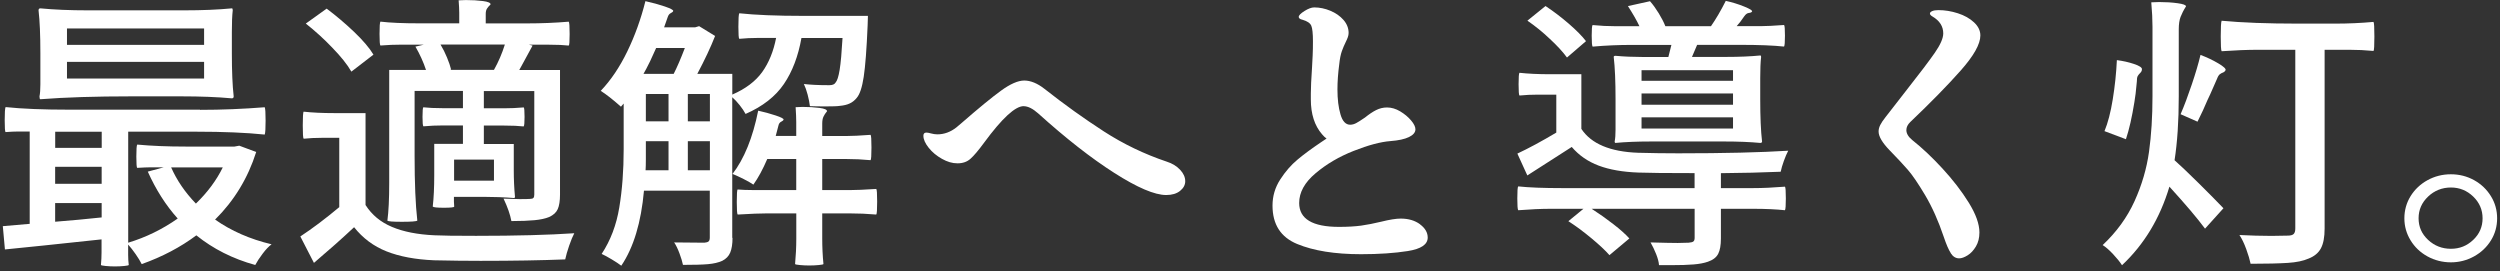 <svg width="452" height="49" viewBox="0 0 452 49" fill="none" xmlns="http://www.w3.org/2000/svg">
<rect x="0" y="0" width="452" height="49" fill="#333333" stroke="none"/>
<g clip-path="url(#clip0_643_3322)">
<path d="M36.18 19.86C40.07 19.86 43.97 19.7 47.86 19.39C47.97 19.6 48.02 20.41 48.02 21.83C48.02 23.25 47.97 24.05 47.86 24.33C44.48 23.98 40.36 23.81 35.52 23.81H23.18V43.88C26.38 42.91 29.37 41.45 32.13 39.51C29.98 37.12 28.18 34.29 26.72 31.03L29.61 30.25H27.21C26.63 30.25 25.83 30.29 24.81 30.35C24.7 30.28 24.65 29.6 24.65 28.32C24.65 27.04 24.7 26.27 24.81 26.14C27.36 26.38 30.29 26.5 33.6 26.5H42.39L43.26 26.34L46.32 27.48C44.83 32.19 42.35 36.27 38.89 39.7C41.8 41.75 45.2 43.24 49.1 44.17C48.59 44.55 48.05 45.11 47.49 45.86C46.92 46.61 46.48 47.29 46.15 47.91C42.11 46.8 38.56 45.01 35.5 42.55C32.62 44.7 29.33 46.43 25.62 47.75C25.36 47.23 25 46.63 24.53 45.96C24.06 45.28 23.6 44.7 23.17 44.22V46.09C23.17 46.75 23.21 47.36 23.28 47.91C23.24 47.98 22.97 48.04 22.46 48.09C21.95 48.14 21.39 48.17 20.77 48.17C20.19 48.17 19.63 48.14 19.1 48.09C18.57 48.04 18.29 47.98 18.25 47.91C18.32 47.15 18.36 46.38 18.36 45.62V43.28C10.28 44.15 4.46 44.75 0.89 45.1L0.51 40.89L5.37 40.47V23.78H3.19C2.68 23.78 1.95 23.81 1.01 23.88C0.9 23.81 0.85 23.1 0.85 21.75C0.85 20.4 0.9 19.57 1.01 19.36C3.89 19.67 7.78 19.83 12.69 19.83H36.17L36.18 19.86ZM33.29 1.87C36.57 1.87 39.44 1.75 41.92 1.51C42.03 1.51 42.08 1.63 42.08 1.87C41.97 2.81 41.92 4.11 41.92 5.77V9.67C41.92 12.89 42.03 15.48 42.25 17.42C42.25 17.66 42.14 17.78 41.92 17.78C39.3 17.54 36.26 17.42 32.8 17.42H23.68C17.31 17.42 11.85 17.59 7.3 17.94C7.19 17.94 7.14 17.77 7.14 17.42C7.25 16.9 7.3 16.17 7.3 15.24V9.62C7.3 6.36 7.19 3.78 6.97 1.87C6.97 1.63 7.08 1.51 7.3 1.51C9.77 1.75 12.65 1.87 15.93 1.87H33.29ZM9.98 26.73H18.39V23.82H9.98V26.73ZM18.38 30.16H9.97V33.23H18.38V30.16ZM14.18 39.73L18.38 39.31V36.71H9.97V40.09L14.17 39.73H14.18ZM12.11 8.11H36.9V5.15H12.11V8.11ZM12.11 14.2H36.9V11.18H12.11V14.2ZM30.94 30.26C31.96 32.58 33.45 34.77 35.42 36.81C37.53 34.76 39.15 32.58 40.28 30.26H30.94Z" fill="white"/>
<path d="M66.1 37.08C67.23 38.85 68.82 40.17 70.88 41.03C72.94 41.9 75.49 42.4 78.55 42.54C79.86 42.61 82.37 42.64 86.08 42.64C93.32 42.64 99.24 42.48 103.83 42.17C103.54 42.72 103.23 43.48 102.9 44.43C102.57 45.38 102.34 46.21 102.19 46.9C97.89 47.07 92.8 47.16 86.9 47.16C84.35 47.16 81.55 47.13 78.49 47.06C75.1 46.92 72.24 46.38 69.89 45.45C67.54 44.52 65.59 43.06 64.02 41.08C61.84 43.13 59.41 45.27 56.76 47.53L54.3 42.75C56.56 41.26 58.9 39.49 61.34 37.45V24.92H58.12C57.03 24.92 55.95 24.97 54.9 25.08C54.79 24.98 54.74 24.18 54.74 22.69C54.74 21.2 54.79 20.3 54.9 20.19C56.43 20.36 58.28 20.45 60.47 20.45H66.09V37.09L66.1 37.08ZM55.29 4.26L59.06 1.56C60.77 2.84 62.43 4.25 64.03 5.77C65.63 7.3 66.8 8.67 67.52 9.88L63.53 12.95C62.77 11.63 61.6 10.18 60.04 8.58C58.62 7.09 57.04 5.65 55.29 4.26ZM77.02 12.64C76.55 11.22 75.91 9.81 75.11 8.43L76.64 8.07H72.71C71.4 8.07 70.09 8.12 68.78 8.23C68.67 8.13 68.62 7.43 68.62 6.15C68.62 4.8 68.67 4.05 68.78 3.91C70.53 4.12 72.89 4.22 75.88 4.22H83.03V2.24C83.03 1.69 82.99 0.96 82.92 0.06L84.23 0.01C85.36 0.01 86.39 0.07 87.31 0.19C88.24 0.31 88.7 0.51 88.7 0.79C88.41 1.07 88.19 1.33 88.04 1.57C87.89 1.81 87.82 2.13 87.82 2.51V4.23H95.35C97.86 4.23 100.35 4.13 102.83 3.92C102.94 4.06 102.99 4.8 102.99 6.16C102.99 7.52 102.94 8.14 102.83 8.24C101.96 8.14 100.75 8.08 99.23 8.08H95.63L96.29 8.24L94.54 11.46L93.88 12.66H101.25V35.18C101.25 36.32 101.11 37.2 100.84 37.81C100.57 38.42 100.05 38.89 99.28 39.24C98.59 39.52 97.71 39.71 96.66 39.81C95.61 39.91 94.2 39.97 92.46 39.97C92.24 38.79 91.77 37.44 91.04 35.91C93.3 36.01 94.9 36.03 95.84 35.96C96.13 35.96 96.33 35.9 96.44 35.78C96.55 35.66 96.6 35.46 96.6 35.18V16.46H87.48V19.58H91.08C92.28 19.58 93.48 19.53 94.68 19.42C94.79 19.46 94.84 20.03 94.84 21.14C94.84 22.18 94.79 22.75 94.68 22.86C93.81 22.76 92.61 22.7 91.08 22.7H87.48V26.03H92.89V30.81C92.89 32.4 92.96 34 93.11 35.59C93.11 35.73 93.04 35.8 92.89 35.8C91.14 35.66 89.34 35.59 87.48 35.59H82.07V36.47L82.12 37.35C82.12 37.49 81.5 37.56 80.26 37.56C79.02 37.56 78.38 37.49 78.24 37.35C78.42 35.79 78.51 33.9 78.51 31.68V26.01H83.7V22.68H80.1C78.9 22.68 77.72 22.73 76.55 22.84C76.44 22.74 76.39 22.16 76.39 21.12C76.39 20.01 76.44 19.44 76.55 19.4C77.42 19.5 78.61 19.56 80.1 19.56H83.7V16.44H74.96V28.19C74.96 33.08 75.12 36.98 75.45 39.89C75.27 40.03 74.34 40.1 72.66 40.1C70.98 40.1 70.18 40.03 70.04 39.89C70.26 38.23 70.37 35.96 70.37 33.08V12.64H76.98H77.02ZM79.65 8.06C80.09 8.79 80.48 9.57 80.82 10.4C81.17 11.23 81.41 11.96 81.56 12.58L81.34 12.63H89.31C90.11 11.21 90.77 9.68 91.28 8.05H79.65V8.06ZM82.1 32.66H89.31V28.86H82.1V32.66Z" fill="white"/>
<path d="M132.44 43C132.44 44.11 132.3 44.99 132.03 45.65C131.76 46.31 131.27 46.81 130.58 47.16C129.89 47.47 129.03 47.67 128.01 47.76C126.99 47.85 125.48 47.89 123.48 47.89C123.37 47.34 123.16 46.64 122.85 45.81C122.54 44.98 122.22 44.32 121.89 43.83C123.6 43.86 125.42 43.88 127.35 43.88C127.71 43.85 127.97 43.77 128.11 43.65C128.25 43.53 128.33 43.3 128.33 42.95V34.47H116.43C115.92 40.22 114.55 44.75 112.33 48.04C111.93 47.73 111.36 47.35 110.61 46.9C109.86 46.45 109.25 46.12 108.78 45.91C110.38 43.48 111.45 40.68 111.97 37.49C112.5 34.3 112.76 30.8 112.76 26.99V18.72L112.27 19.29C110.74 17.94 109.52 16.99 108.61 16.43C110.43 14.52 112.03 12.15 113.41 9.31C114.79 6.47 115.88 3.43 116.69 0.21C117.96 0.49 119.13 0.81 120.19 1.17C121.24 1.53 121.75 1.8 121.72 1.98C121.68 2.12 121.54 2.25 121.28 2.37C121.03 2.49 120.84 2.73 120.73 3.07L120.07 4.94H125.69L126.4 4.73L129.29 6.5C128.49 8.55 127.41 10.83 126.07 13.36H132.4V17.1C134.8 16.06 136.6 14.7 137.81 13.02C139.01 11.34 139.85 9.28 140.32 6.86H136.99C135.86 6.86 134.75 6.91 133.66 7.02C133.55 6.92 133.5 6.19 133.5 4.84C133.5 3.42 133.55 2.6 133.66 2.4C136.54 2.71 140.41 2.87 145.29 2.87H156.92L156.87 4.53C156.69 8.86 156.45 11.98 156.16 13.89C155.87 15.8 155.45 17.06 154.9 17.69C154.54 18.14 154.12 18.48 153.64 18.7C153.17 18.93 152.57 19.07 151.84 19.14C151.44 19.21 150.56 19.24 149.22 19.24C148.02 19.24 147.09 19.22 146.43 19.19C146.36 18.57 146.22 17.87 146.02 17.11C145.82 16.35 145.59 15.71 145.34 15.19C146.58 15.33 148.02 15.4 149.65 15.4H149.98C150.53 15.4 150.89 15.24 151.07 14.93C151.36 14.62 151.61 13.85 151.81 12.62C152.01 11.39 152.18 9.47 152.33 6.87H144.9C144.32 10.16 143.26 12.94 141.73 15.19C140.2 17.44 137.89 19.25 134.8 20.6C134.54 20.11 134.19 19.59 133.73 19.01C133.27 18.44 132.83 17.96 132.39 17.58V43.01L132.44 43ZM116.34 13.36H121.8C122.42 12.15 123.09 10.59 123.82 8.68H118.63L117.54 11.07C117.03 12.11 116.63 12.87 116.34 13.36ZM116.77 28.86C116.77 29.69 116.75 30.33 116.72 30.78H120.87V25.53H116.77V28.86ZM120.87 21.94V17H116.77V21.94H120.87ZM128.35 21.94V17H124.36V21.94H128.35ZM124.36 25.53V30.78H128.35V25.53H124.36ZM143.96 34.37V28.75H138.72C137.92 30.62 137.08 32.16 136.21 33.38C135.81 33.1 135.24 32.77 134.49 32.39C133.74 32.01 133.06 31.7 132.44 31.45C134.55 28.71 136.1 24.9 137.08 20.01C138.17 20.25 139.22 20.54 140.22 20.87C141.22 21.2 141.7 21.45 141.67 21.62C141.63 21.76 141.49 21.89 141.23 22.01C140.98 22.13 140.81 22.37 140.74 22.71L140.25 24.58H143.96V22.08C143.96 21.39 143.92 20.49 143.85 19.38L145.11 19.33C146.24 19.33 147.26 19.39 148.17 19.51C149.08 19.63 149.53 19.83 149.53 20.11C149.24 20.46 149.02 20.79 148.88 21.1C148.73 21.41 148.66 21.83 148.66 22.35V24.59H153.03C154.05 24.59 155.5 24.52 157.4 24.38C157.51 24.48 157.56 25.25 157.56 26.67C157.56 28.09 157.51 28.85 157.4 28.96C155.94 28.82 154.49 28.75 153.03 28.75H148.66V34.37H153.57C154.7 34.37 156.32 34.3 158.43 34.16C158.54 34.26 158.59 35.03 158.59 36.45C158.59 37.87 158.54 38.69 158.43 38.79C156.83 38.65 155.21 38.58 153.57 38.58H148.66V43.16C148.66 44.68 148.73 46.21 148.88 47.74C148.84 47.81 148.56 47.87 148.03 47.92C147.5 47.97 146.93 48 146.31 48C145.73 48 145.16 47.97 144.62 47.92C144.07 47.87 143.78 47.81 143.75 47.74C143.89 46.21 143.97 44.69 143.97 43.16V38.58H138.67C137.47 38.58 135.7 38.65 133.37 38.79C133.26 38.69 133.21 37.92 133.21 36.5C133.21 35.08 133.26 34.3 133.37 34.26C134.24 34.33 135.12 34.36 135.99 34.36H143.96V34.37Z" fill="white"/>
<path d="M185.08 19.19C183.55 19.19 181.17 21.39 177.93 25.79C176.91 27.18 176.09 28.15 175.47 28.7C174.85 29.26 174.07 29.53 173.12 29.53C172.17 29.53 171.27 29.26 170.31 28.72C169.35 28.18 168.54 27.52 167.91 26.72C167.27 25.92 166.95 25.2 166.95 24.54C166.95 24.16 167.13 23.97 167.5 23.97C167.68 23.97 167.96 24.02 168.35 24.13C168.73 24.23 169.1 24.29 169.47 24.29C170.71 24.29 171.85 23.87 172.91 23.04L173.89 22.21C176.91 19.58 179.27 17.64 180.96 16.41C182.65 15.18 184.06 14.56 185.19 14.56C186.32 14.56 187.57 15.06 188.85 16.07C192.42 18.88 195.98 21.43 199.55 23.74C203.12 26.05 206.92 27.87 210.96 29.23C211.94 29.54 212.74 30.03 213.36 30.69C213.98 31.35 214.29 32.04 214.29 32.77C214.29 33.43 213.98 34.01 213.36 34.51C212.74 35.01 211.9 35.26 210.85 35.26C208.77 35.26 205.64 33.93 201.46 31.26C197.27 28.59 192.69 25 187.7 20.5C186.72 19.63 185.84 19.2 185.08 19.2V19.19Z" fill="white"/>
<path d="M256.74 40.56C257.67 41.25 258.13 42.05 258.13 42.95C258.13 44.2 256.93 45.01 254.53 45.39C252.13 45.77 249.31 45.96 246.07 45.96C241.34 45.96 237.49 45.34 234.52 44.11C231.55 42.88 230.07 40.57 230.07 37.17C230.07 35.47 230.53 33.9 231.46 32.46C232.39 31.02 233.43 29.82 234.6 28.85C235.76 27.88 237.15 26.86 238.75 25.78L239.84 25.05C239.59 24.88 239.31 24.62 239.02 24.27C237.67 22.71 237 20.61 237 17.98V16.89C237 15.92 237.07 14.32 237.22 12.11C237.26 11.49 237.29 10.78 237.33 10C237.37 9.22 237.38 8.38 237.38 7.48C237.38 6.06 237.28 5.11 237.08 4.65C236.88 4.18 236.36 3.83 235.52 3.58C235.05 3.48 234.81 3.3 234.81 3.06C234.81 2.78 235.15 2.43 235.85 1.99C236.54 1.56 237.12 1.34 237.6 1.34C238.58 1.34 239.56 1.54 240.52 1.94C241.48 2.34 242.28 2.89 242.9 3.6C243.52 4.31 243.83 5.1 243.83 5.97C243.83 6.21 243.78 6.46 243.69 6.72C243.6 6.98 243.48 7.25 243.34 7.53C243.05 8.12 242.8 8.7 242.6 9.27C242.4 9.84 242.24 10.61 242.14 11.58C241.92 13.24 241.81 14.77 241.81 16.16C241.81 17.93 241.99 19.44 242.36 20.68C242.72 21.93 243.31 22.55 244.11 22.55C244.47 22.55 244.85 22.45 245.23 22.24C245.61 22.03 246.13 21.7 246.79 21.25C247.52 20.66 248.19 20.21 248.81 19.9C249.43 19.59 250.08 19.43 250.77 19.43C251.57 19.43 252.36 19.66 253.15 20.13C253.93 20.6 254.59 21.14 255.12 21.77C255.65 22.39 255.91 22.93 255.91 23.38C255.91 23.93 255.52 24.4 254.74 24.78C253.96 25.16 252.84 25.4 251.38 25.51C249.6 25.65 247.38 26.24 244.75 27.28C242.11 28.32 239.81 29.67 237.84 31.34C235.87 33 234.89 34.79 234.89 36.7C234.89 39.58 237.29 41.02 242.1 41.02C243.66 41.02 245 40.94 246.11 40.79C247.22 40.63 248.41 40.4 249.69 40.09C251.22 39.71 252.4 39.52 253.24 39.52C254.66 39.52 255.83 39.87 256.76 40.56H256.74Z" fill="white"/>
<path d="M306.4 31.3C301.34 31.3 297.95 31.27 296.24 31.2C293.4 31.1 291.01 30.68 289.06 29.95C287.11 29.22 285.48 28.1 284.17 26.57L276.14 31.72L274.34 27.77C276.41 26.8 278.76 25.53 281.38 23.97V17.11H278.05C276.92 17.11 275.81 17.16 274.72 17.27C274.61 17.17 274.56 16.49 274.56 15.24C274.56 13.99 274.61 13.26 274.72 13.16C276.25 13.33 278.11 13.42 280.29 13.42H285.91V23.3C287.69 26 291.12 27.44 296.17 27.62C298.64 27.69 301.07 27.72 303.43 27.72C311.73 27.72 318.35 27.56 323.31 27.25C323.05 27.74 322.79 28.35 322.52 29.1C322.25 29.85 322.06 30.5 321.95 31.05C318.64 31.19 315.03 31.28 311.14 31.31V34.01H316.93C318.68 34.01 320.61 33.92 322.72 33.75C322.83 33.85 322.88 34.56 322.88 35.88C322.88 37.13 322.83 37.84 322.72 38.01C321.15 37.84 319.22 37.75 316.93 37.75H311.14V43.11C311.14 44.32 310.98 45.25 310.65 45.89C310.32 46.53 309.7 47.01 308.79 47.32C308.1 47.56 307.23 47.73 306.2 47.81C305.16 47.9 303.79 47.94 302.08 47.94H299.95C299.91 47.38 299.74 46.72 299.43 45.94C299.12 45.16 298.78 44.46 298.42 43.83C300.82 43.9 302.46 43.93 303.33 43.93L305.3 43.88C305.74 43.85 306.03 43.77 306.17 43.65C306.32 43.53 306.39 43.31 306.39 43V37.75H287.77C289.12 38.62 290.42 39.54 291.67 40.51C292.93 41.48 293.9 42.35 294.59 43.11L290.99 46.13C290.23 45.26 289.13 44.24 287.71 43.06C286.29 41.88 284.91 40.86 283.56 39.99L286.29 37.75H280.39C278.64 37.75 276.68 37.84 274.49 38.01C274.38 37.84 274.33 37.13 274.33 35.88C274.33 34.56 274.38 33.83 274.49 33.7C276.46 33.91 279.11 34.01 282.46 34.01H306.38V31.31L306.4 31.3ZM276.15 3.74L279.43 1.09C280.85 2.03 282.25 3.09 283.64 4.29C285.02 5.49 286.06 6.54 286.75 7.44L283.31 10.4C282.55 9.36 281.51 8.23 280.2 7.02C278.93 5.81 277.58 4.72 276.16 3.74H276.15ZM298.59 25.58C296.01 25.58 293.84 25.67 292.09 25.84C291.98 25.84 291.93 25.75 291.93 25.58C292.04 25.06 292.09 24.35 292.09 23.45V17.94C292.09 14.72 291.98 12.17 291.76 10.3C291.76 10.16 291.87 10.09 292.09 10.09C293.62 10.23 295.2 10.3 296.84 10.3H301.64C301.75 9.92 301.93 9.19 302.19 8.12H295.04C292.67 8.12 290.31 8.22 287.94 8.43C287.83 8.26 287.78 7.6 287.78 6.45C287.78 5.3 287.83 4.63 287.94 4.53C289.32 4.67 290.73 4.74 292.15 4.74H296.41C295.94 3.73 295.24 2.52 294.33 1.1L298.32 0.22C298.87 0.84 299.39 1.57 299.9 2.4C300.41 3.23 300.81 4.01 301.1 4.74H309.34C310.21 3.49 311.11 1.97 312.02 0.16C313.15 0.4 314.25 0.74 315.32 1.17C316.39 1.6 316.88 1.91 316.77 2.08C316.7 2.22 316.51 2.31 316.2 2.34C315.89 2.37 315.61 2.58 315.35 2.96C314.91 3.62 314.46 4.21 313.99 4.73H318.3C319.25 4.73 320.67 4.66 322.56 4.52C322.67 4.62 322.72 5.27 322.72 6.44C322.72 7.61 322.67 8.24 322.56 8.42C320.59 8.21 317.97 8.11 314.7 8.11H306.84L305.91 10.29H312.08C314.48 10.29 316.54 10.2 318.25 10.03C318.36 10.03 318.41 10.12 318.41 10.29C318.3 11.23 318.25 12.49 318.25 14.09V17.94C318.25 21.16 318.36 23.71 318.58 25.58C318.58 25.75 318.47 25.84 318.25 25.84C316.43 25.67 314.25 25.58 311.7 25.58H298.6H298.59ZM296.79 14.61H313.33V12.69H296.79V14.61ZM296.79 18.93H313.33V16.9H296.79V18.93ZM296.79 23.24H313.33V21.21H296.79V23.24Z" fill="white"/>
<path d="M352.7 45.76C352.3 45.14 351.88 44.16 351.44 42.85C350.46 39.94 349.33 37.42 348.06 35.28C346.79 33.15 345.74 31.61 344.92 30.68C344.1 29.74 343.02 28.58 341.67 27.2C340.32 25.81 339.65 24.67 339.65 23.77C339.65 23.39 339.75 23 339.95 22.6C340.15 22.2 340.47 21.72 340.91 21.17L344.51 16.54C347.02 13.35 348.79 11.02 349.81 9.55C350.83 8.08 351.34 6.91 351.34 6.04C351.34 4.76 350.68 3.73 349.37 2.97C349.08 2.8 348.93 2.62 348.93 2.45C348.93 2.28 349.07 2.13 349.34 2.01C349.61 1.89 349.99 1.83 350.46 1.83C351.63 1.83 352.8 2.02 353.98 2.4C355.16 2.78 356.14 3.33 356.9 4.04C357.66 4.75 358.05 5.54 358.05 6.41C358.05 7.97 356.86 10.09 354.47 12.78C352.09 15.47 349.05 18.56 345.38 22.06C344.91 22.51 344.67 23 344.67 23.52C344.67 24.14 345.03 24.75 345.76 25.34C347.51 26.73 349.32 28.43 351.19 30.46C353.06 32.49 354.65 34.54 355.94 36.62C357.23 38.7 357.88 40.5 357.88 42.03C357.88 43 357.67 43.84 357.25 44.55C356.83 45.26 356.33 45.8 355.75 46.16C355.17 46.52 354.66 46.71 354.22 46.71C353.6 46.71 353.09 46.4 352.69 45.77L352.7 45.76Z" fill="white"/>
<path d="M389.17 4.84C389.17 3.56 389.1 2.08 388.95 0.42L390.37 0.37C391.57 0.37 392.68 0.44 393.7 0.58C394.72 0.72 395.23 0.91 395.23 1.15C394.79 1.84 394.47 2.48 394.25 3.05C394.03 3.62 393.92 4.38 393.92 5.31V17.43C393.92 21.9 393.66 25.75 393.16 28.97C394.14 29.84 395.59 31.21 397.5 33.1C399.41 34.99 400.91 36.51 402 37.65L398.67 41.34C397.29 39.47 395.14 36.94 392.23 33.75C390.52 39.47 387.66 44.2 383.66 47.95C383.26 47.33 382.71 46.65 382.02 45.92C381.33 45.19 380.71 44.65 380.16 44.31C382.67 41.95 384.59 39.31 385.92 36.38C387.25 33.45 388.12 30.48 388.54 27.46C388.96 24.44 389.17 21.1 389.17 17.42V4.84ZM384.37 25.17L380.49 23.71C381.11 22.22 381.61 20.3 381.99 17.94C382.37 15.58 382.62 13.23 382.73 10.87C383.82 11.01 384.86 11.24 385.84 11.57C386.82 11.9 387.3 12.22 387.26 12.53C387.26 12.77 387.16 12.99 386.96 13.18C386.76 13.37 386.61 13.56 386.5 13.75C386.39 13.94 386.34 14.28 386.34 14.76C386.19 16.42 386.05 17.66 385.9 18.45C385.46 21.19 384.95 23.43 384.37 25.16V25.17ZM399.11 18.1C398.64 19.24 398.04 20.54 397.31 22L394.25 20.65C394.91 19.13 395.58 17.34 396.27 15.29C396.96 13.25 397.49 11.46 397.85 9.93C398.98 10.35 400.04 10.85 401.04 11.44C402.04 12.03 402.49 12.45 402.38 12.69C402.27 12.9 402.12 13.04 401.92 13.11C401.72 13.18 401.53 13.28 401.35 13.42C401.17 13.56 401 13.82 400.86 14.2L399.6 17.06L399.11 18.1ZM420.29 41.34C420.29 42.87 420.07 44.04 419.63 44.88C419.19 45.71 418.45 46.34 417.39 46.75C416.44 47.17 415.2 47.43 413.65 47.53C412.1 47.63 409.86 47.69 406.91 47.69C406.76 46.96 406.5 46.08 406.12 45.04C405.74 44 405.33 43.15 404.89 42.49C406.89 42.59 408.82 42.65 410.68 42.65L413.63 42.6C414.14 42.6 414.49 42.5 414.69 42.31C414.89 42.12 414.99 41.78 414.99 41.3V9H408.33C406.33 9 404.11 9.09 401.67 9.26C401.56 9.09 401.51 8.2 401.51 6.61C401.51 5.02 401.56 3.99 401.67 3.75C405.42 4.1 409.99 4.27 415.37 4.27H422.25C424.54 4.27 426.84 4.17 429.13 3.96C429.24 4.1 429.29 4.98 429.29 6.61C429.29 8.24 429.24 9.11 429.13 9.21C427.67 9.07 426.2 9 424.71 9H420.29V41.34Z" fill="white"/>
<path d="M438.89 46.36C437.6 45.65 436.58 44.68 435.83 43.45C435.08 42.22 434.71 40.89 434.71 39.47C434.71 38.05 435.08 36.68 435.83 35.47C436.58 34.26 437.6 33.29 438.89 32.58C440.18 31.87 441.59 31.51 443.12 31.51C444.65 31.51 446.05 31.87 447.33 32.58C448.6 33.29 449.61 34.25 450.36 35.47C451.11 36.68 451.48 38.02 451.48 39.47C451.48 40.92 451.11 42.26 450.36 43.47C449.61 44.68 448.59 45.65 447.3 46.36C446.01 47.07 444.61 47.43 443.12 47.43C441.63 47.43 440.18 47.07 438.89 46.36ZM447.16 43.37C448.29 42.3 448.85 41 448.85 39.47C448.85 37.94 448.29 36.64 447.16 35.54C446.03 34.45 444.68 33.9 443.12 33.9C441.56 33.9 440.14 34.45 439 35.54C437.85 36.63 437.28 37.94 437.28 39.47C437.28 41 437.85 42.3 439 43.37C440.15 44.44 441.52 44.98 443.12 44.98C444.72 44.98 446.03 44.44 447.16 43.37Z" fill="white"/>
</g>
<defs>
<clipPath id="clip0_643_3322">
<rect width="450.94" height="48.2" fill="white" transform="translate(0.53)"/>
</clipPath>
</defs>
</svg>
